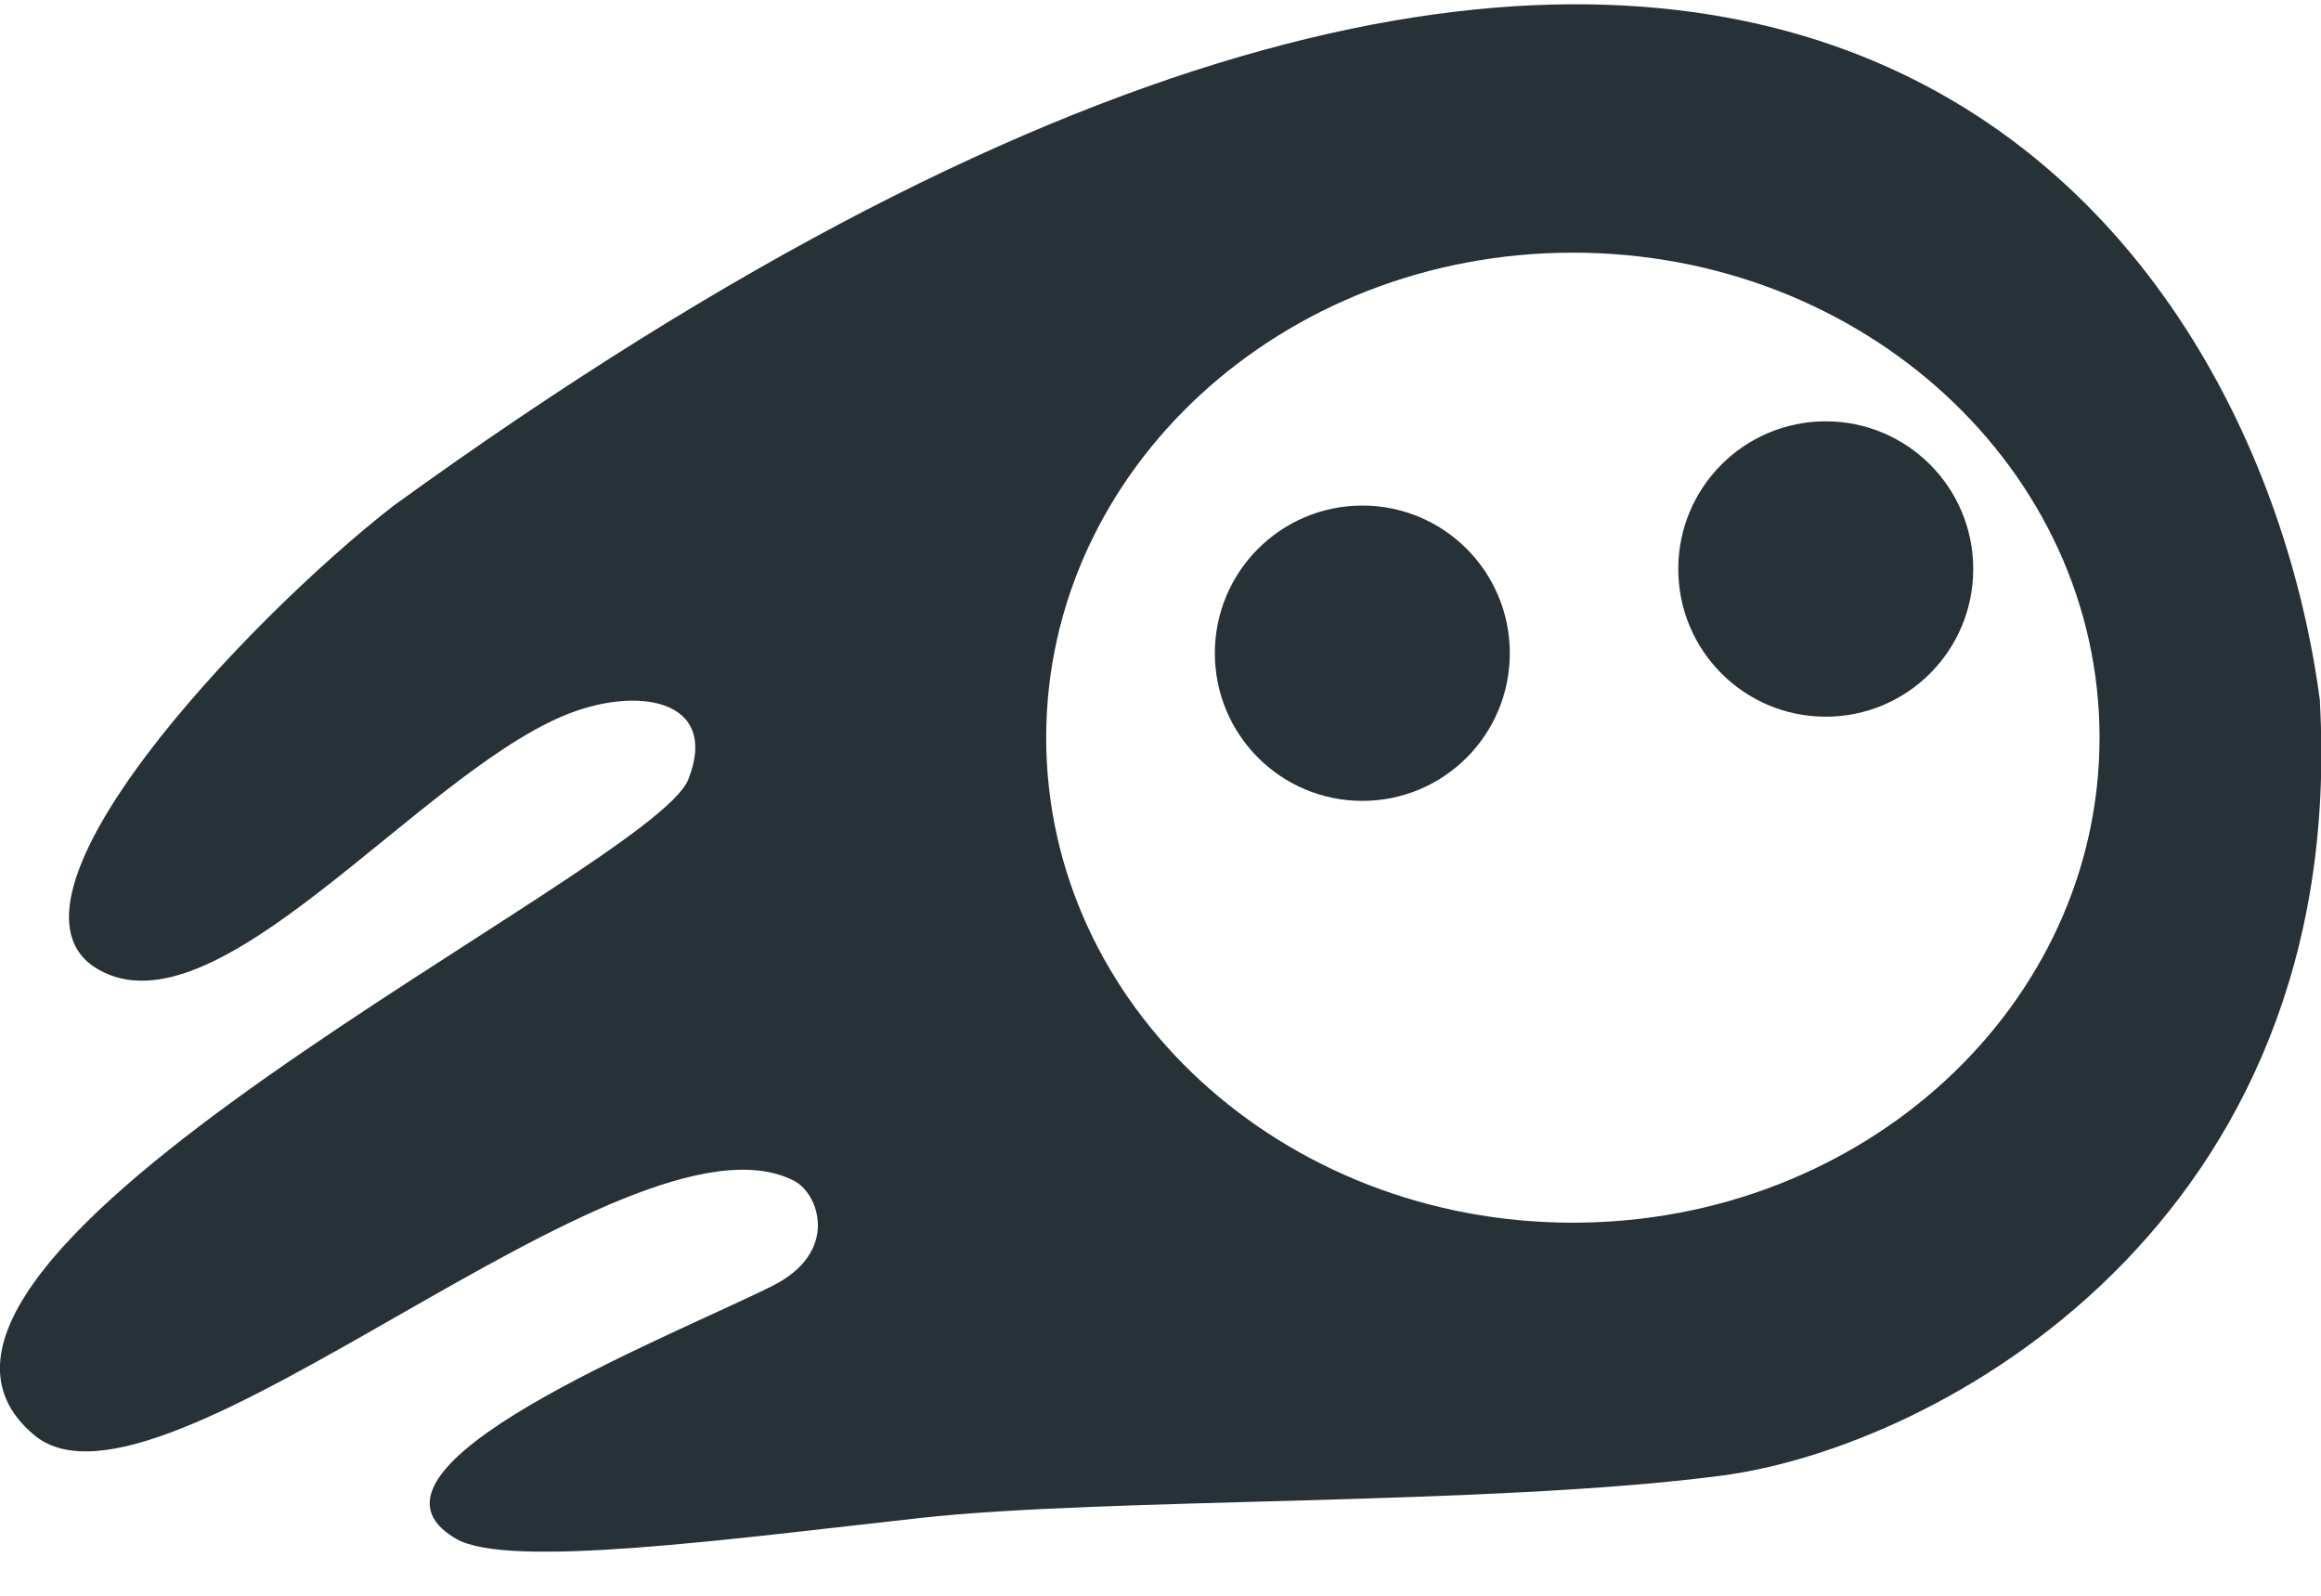 <?xml version="1.0" encoding="UTF-8"?> <svg xmlns="http://www.w3.org/2000/svg" width="48" height="33" viewBox="0 0 48 33" fill="none"><g clip-path="url(#clip0_798_976)"><path fill-rule="evenodd" clip-rule="evenodd" d="M47.981 14.514C46.673 4.485 36.454 -10.039 8.136 10.46C5.073 12.846 -0.406 18.656 2.036 20.05C4.474 21.445 8.57 16.124 11.62 14.816C13.168 14.153 14.9 14.455 14.232 16.124C13.472 18.025 -3.654 26.039 0.709 29.678C3.322 31.858 12.924 22.665 16.411 24.412C16.941 24.677 17.37 25.893 15.974 26.592C13.794 27.68 6.902 30.373 9.44 31.826C10.523 32.448 15.103 31.826 19.024 31.392C22.894 30.962 30.787 31.141 35.578 30.519C40.08 29.939 48.576 25.303 47.977 14.514H47.981ZM32.528 25.285C38.541 25.285 43.42 20.796 43.42 15.255C43.42 9.714 38.545 5.225 32.528 5.225C26.511 5.225 21.636 9.714 21.636 15.255C21.636 20.796 26.511 25.285 32.528 25.285Z" fill="#263238"></path><path d="M31.224 13.508C31.224 15.195 29.861 16.562 28.174 16.562C26.488 16.562 25.124 15.195 25.124 13.508C25.124 11.822 26.488 10.455 28.174 10.455C29.861 10.455 31.224 11.822 31.224 13.508Z" fill="#263238"></path><path d="M40.808 11.767C40.808 13.454 39.444 14.821 37.758 14.821C36.071 14.821 34.708 13.454 34.708 11.767C34.708 10.08 36.071 8.713 37.758 8.713C39.444 8.713 40.808 10.08 40.808 11.767Z" fill="#263238"></path></g><defs><clipPath id="clip0_798_976"><rect width="48" height="32" fill="white" transform="translate(0 0.087)"></rect></clipPath></defs></svg> 